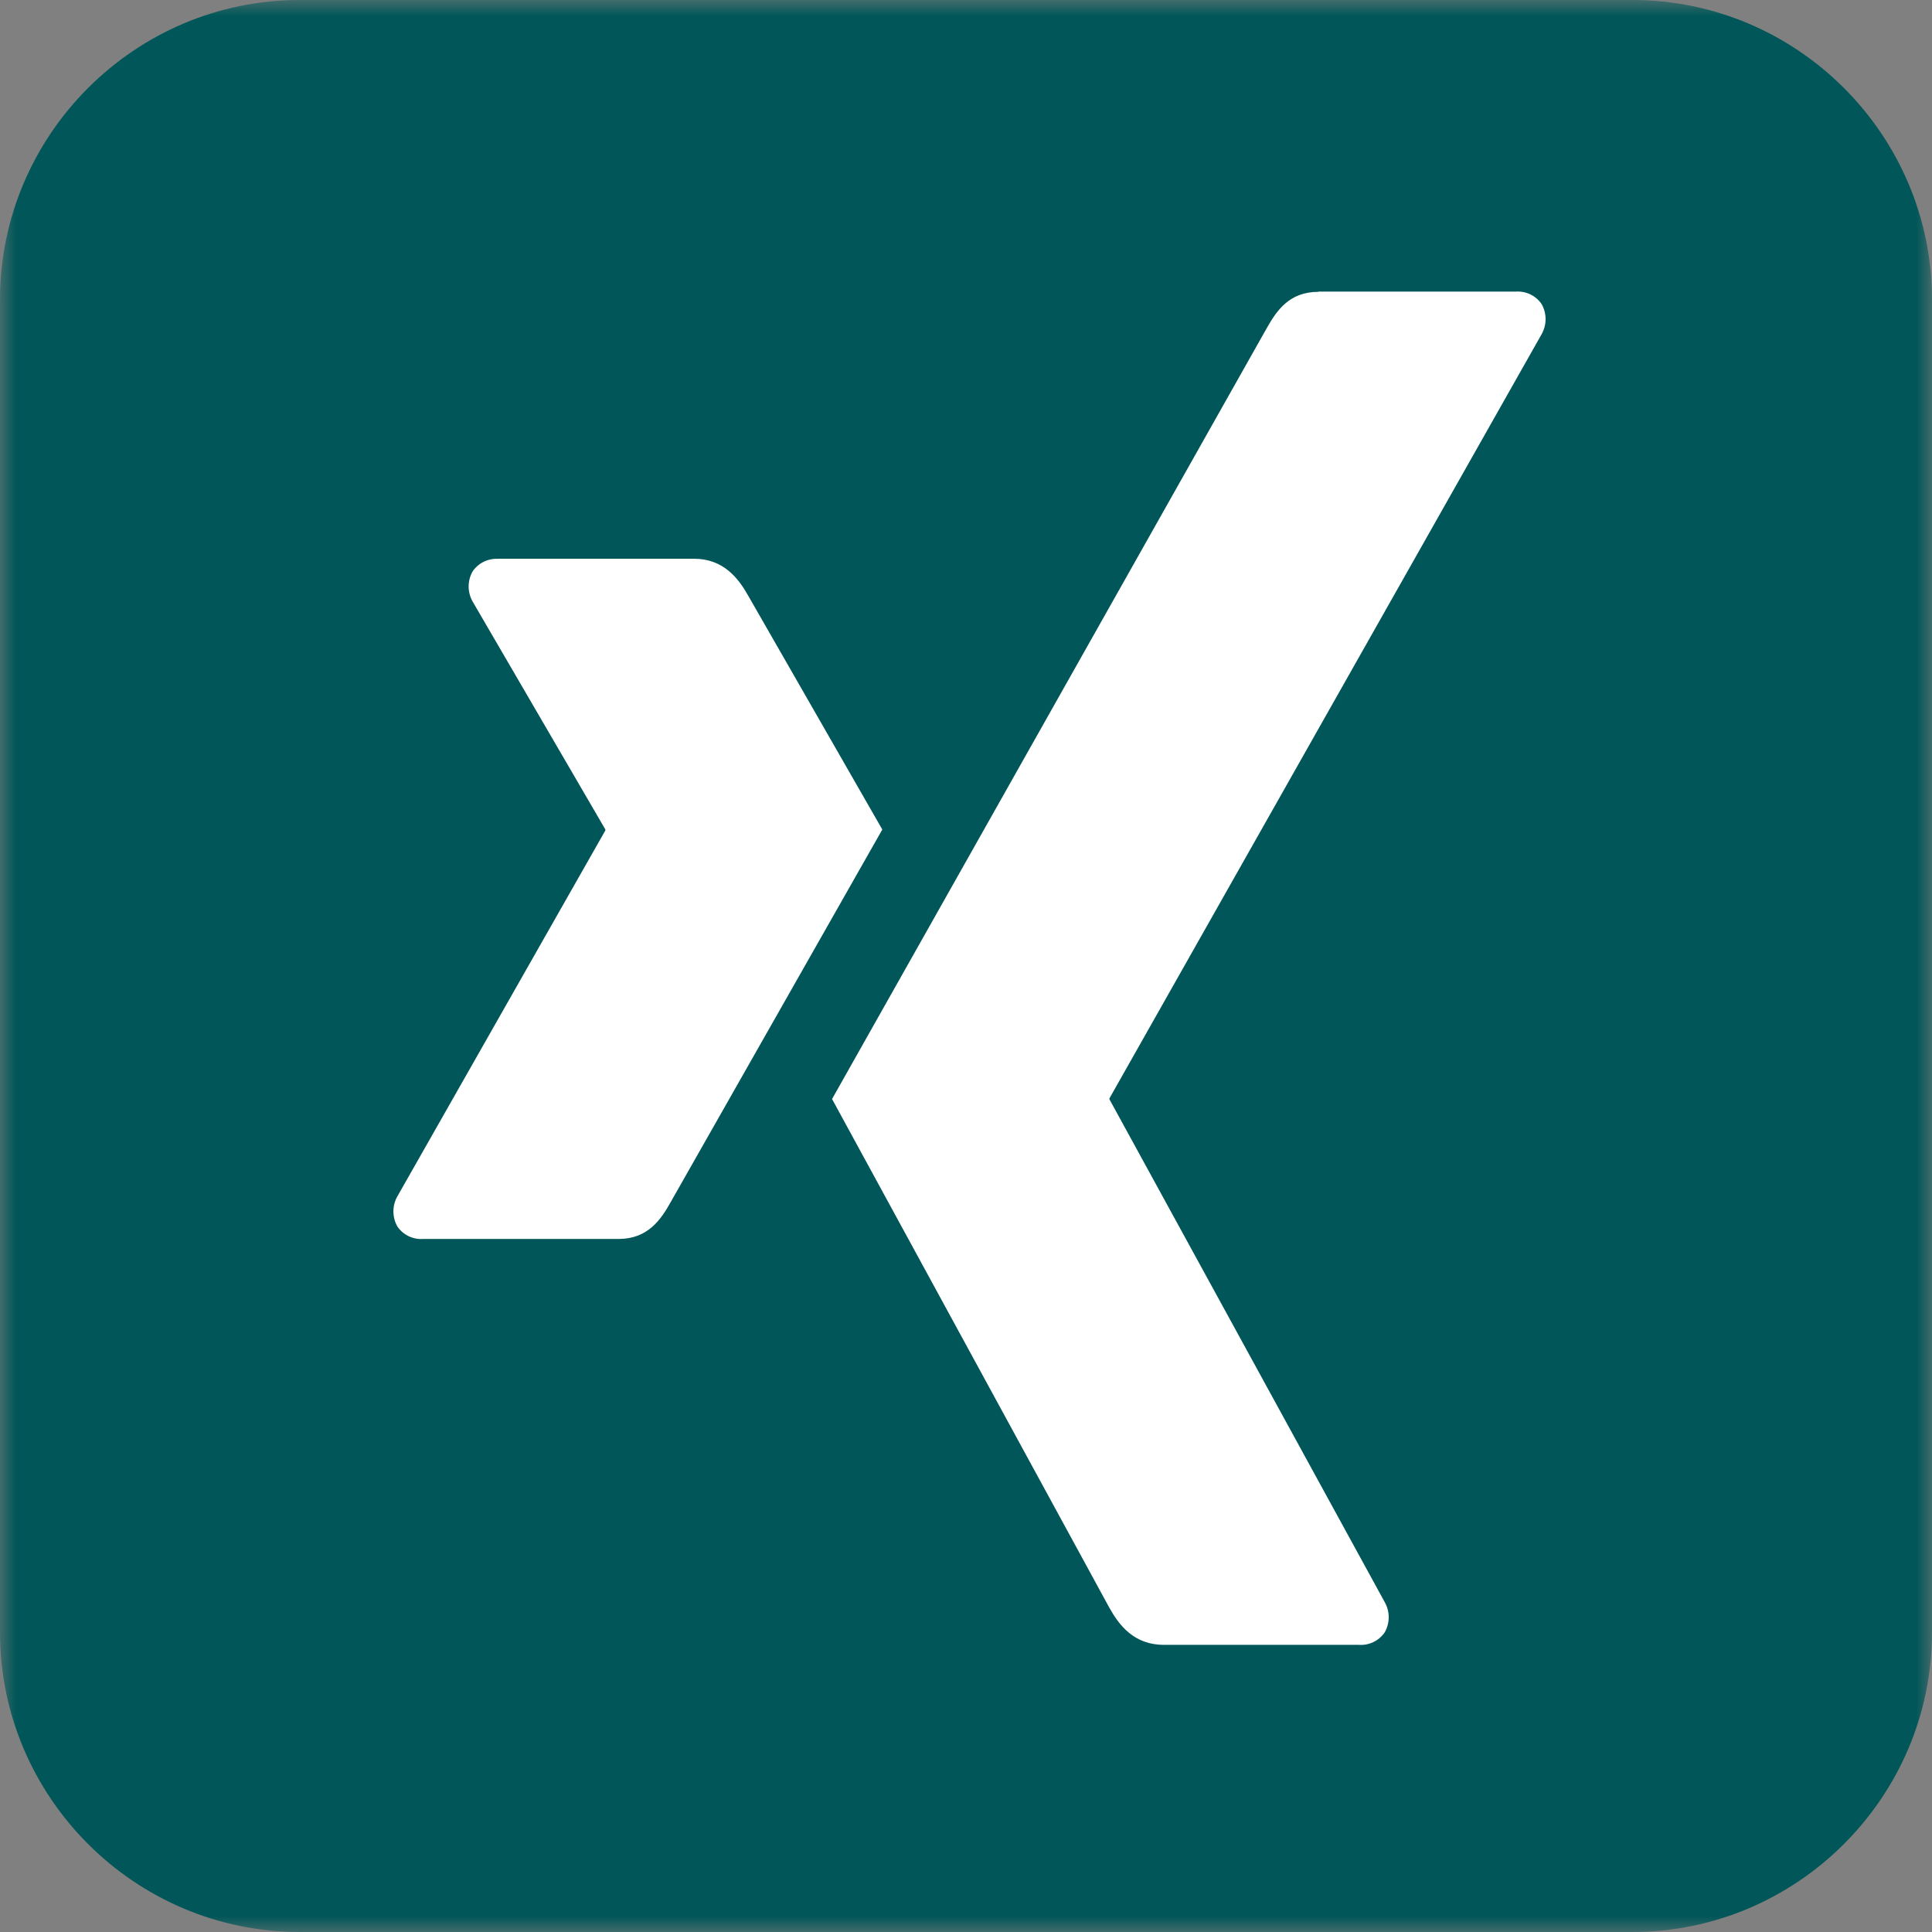 <?xml version="1.0" encoding="UTF-8"?>
<svg width="60px" height="60px" viewBox="0 0 60 60" version="1.1" xmlns="http://www.w3.org/2000/svg" xmlns:xlink="http://www.w3.org/1999/xlink">
    <rect x="0" y="0" width="60" height="60" fill="#808080" stroke="none"/>
    <title>Group 8</title>
    <defs>
        <polygon id="path-1" points="0 0 60 0 60 60 0 60"></polygon>
    </defs>
    <g id="Symbols" stroke="none" stroke-width="1" fill="none" fill-rule="evenodd">
        <g id="footer-copy" transform="translate(-919, -146)">
            <g id="Group-8" transform="translate(919, 146)">
                <g id="Group-3">
                    <mask id="mask-2" fill="white">
                        <use xlink:href="#path-1"></use>
                    </mask>
                    <g id="Clip-2"></g>
                    <path d="M50.693,60 L9.307,60 C4.188,60 -0,55.812 -0,50.693 L-0,9.307 C-0,4.188 4.188,0 9.307,0 L50.693,0 C55.812,0 60,4.188 60,9.307 L60,50.693 C60,55.812 55.812,60 50.693,60" id="Fill-1" fill="#005658" mask="url(#mask-2)"></path>
                </g>
                <path d="M40.948,9.063 C40.043,9.063 39.651,9.635 39.325,10.217 L25.84,34.131 L34.451,49.928 C34.751,50.467 35.213,51.082 36.144,51.082 L42.198,51.082 C42.516,51.106 42.823,50.958 43.004,50.694 C43.169,50.403 43.169,50.047 43.004,49.756 L34.458,34.146 C34.451,34.133 34.451,34.118 34.458,34.105 L47.877,10.378 C48.04,10.088 48.04,9.734 47.877,9.444 C47.697,9.18 47.39,9.033 47.071,9.056 L40.948,9.056 L40.948,9.063 Z" id="Fill-4" fill="#FFFFFF"></path>
                <path d="M15.484,17.356 C15.165,17.333 14.858,17.481 14.678,17.744 C14.513,18.035 14.513,18.391 14.678,18.682 L18.797,25.755 C18.802,25.768 18.802,25.782 18.797,25.795 L12.34,37.155 C12.177,37.445 12.177,37.799 12.34,38.089 C12.52,38.353 12.827,38.501 13.146,38.477 L19.211,38.477 C20.116,38.477 20.526,37.88 20.834,37.323 L27.401,25.762 L23.242,18.51 C22.941,17.972 22.479,17.352 21.549,17.352 L15.484,17.352 L15.484,17.356 Z" id="Fill-6" fill="#FFFFFF"></path>
            </g>
        </g>
    </g>
</svg>